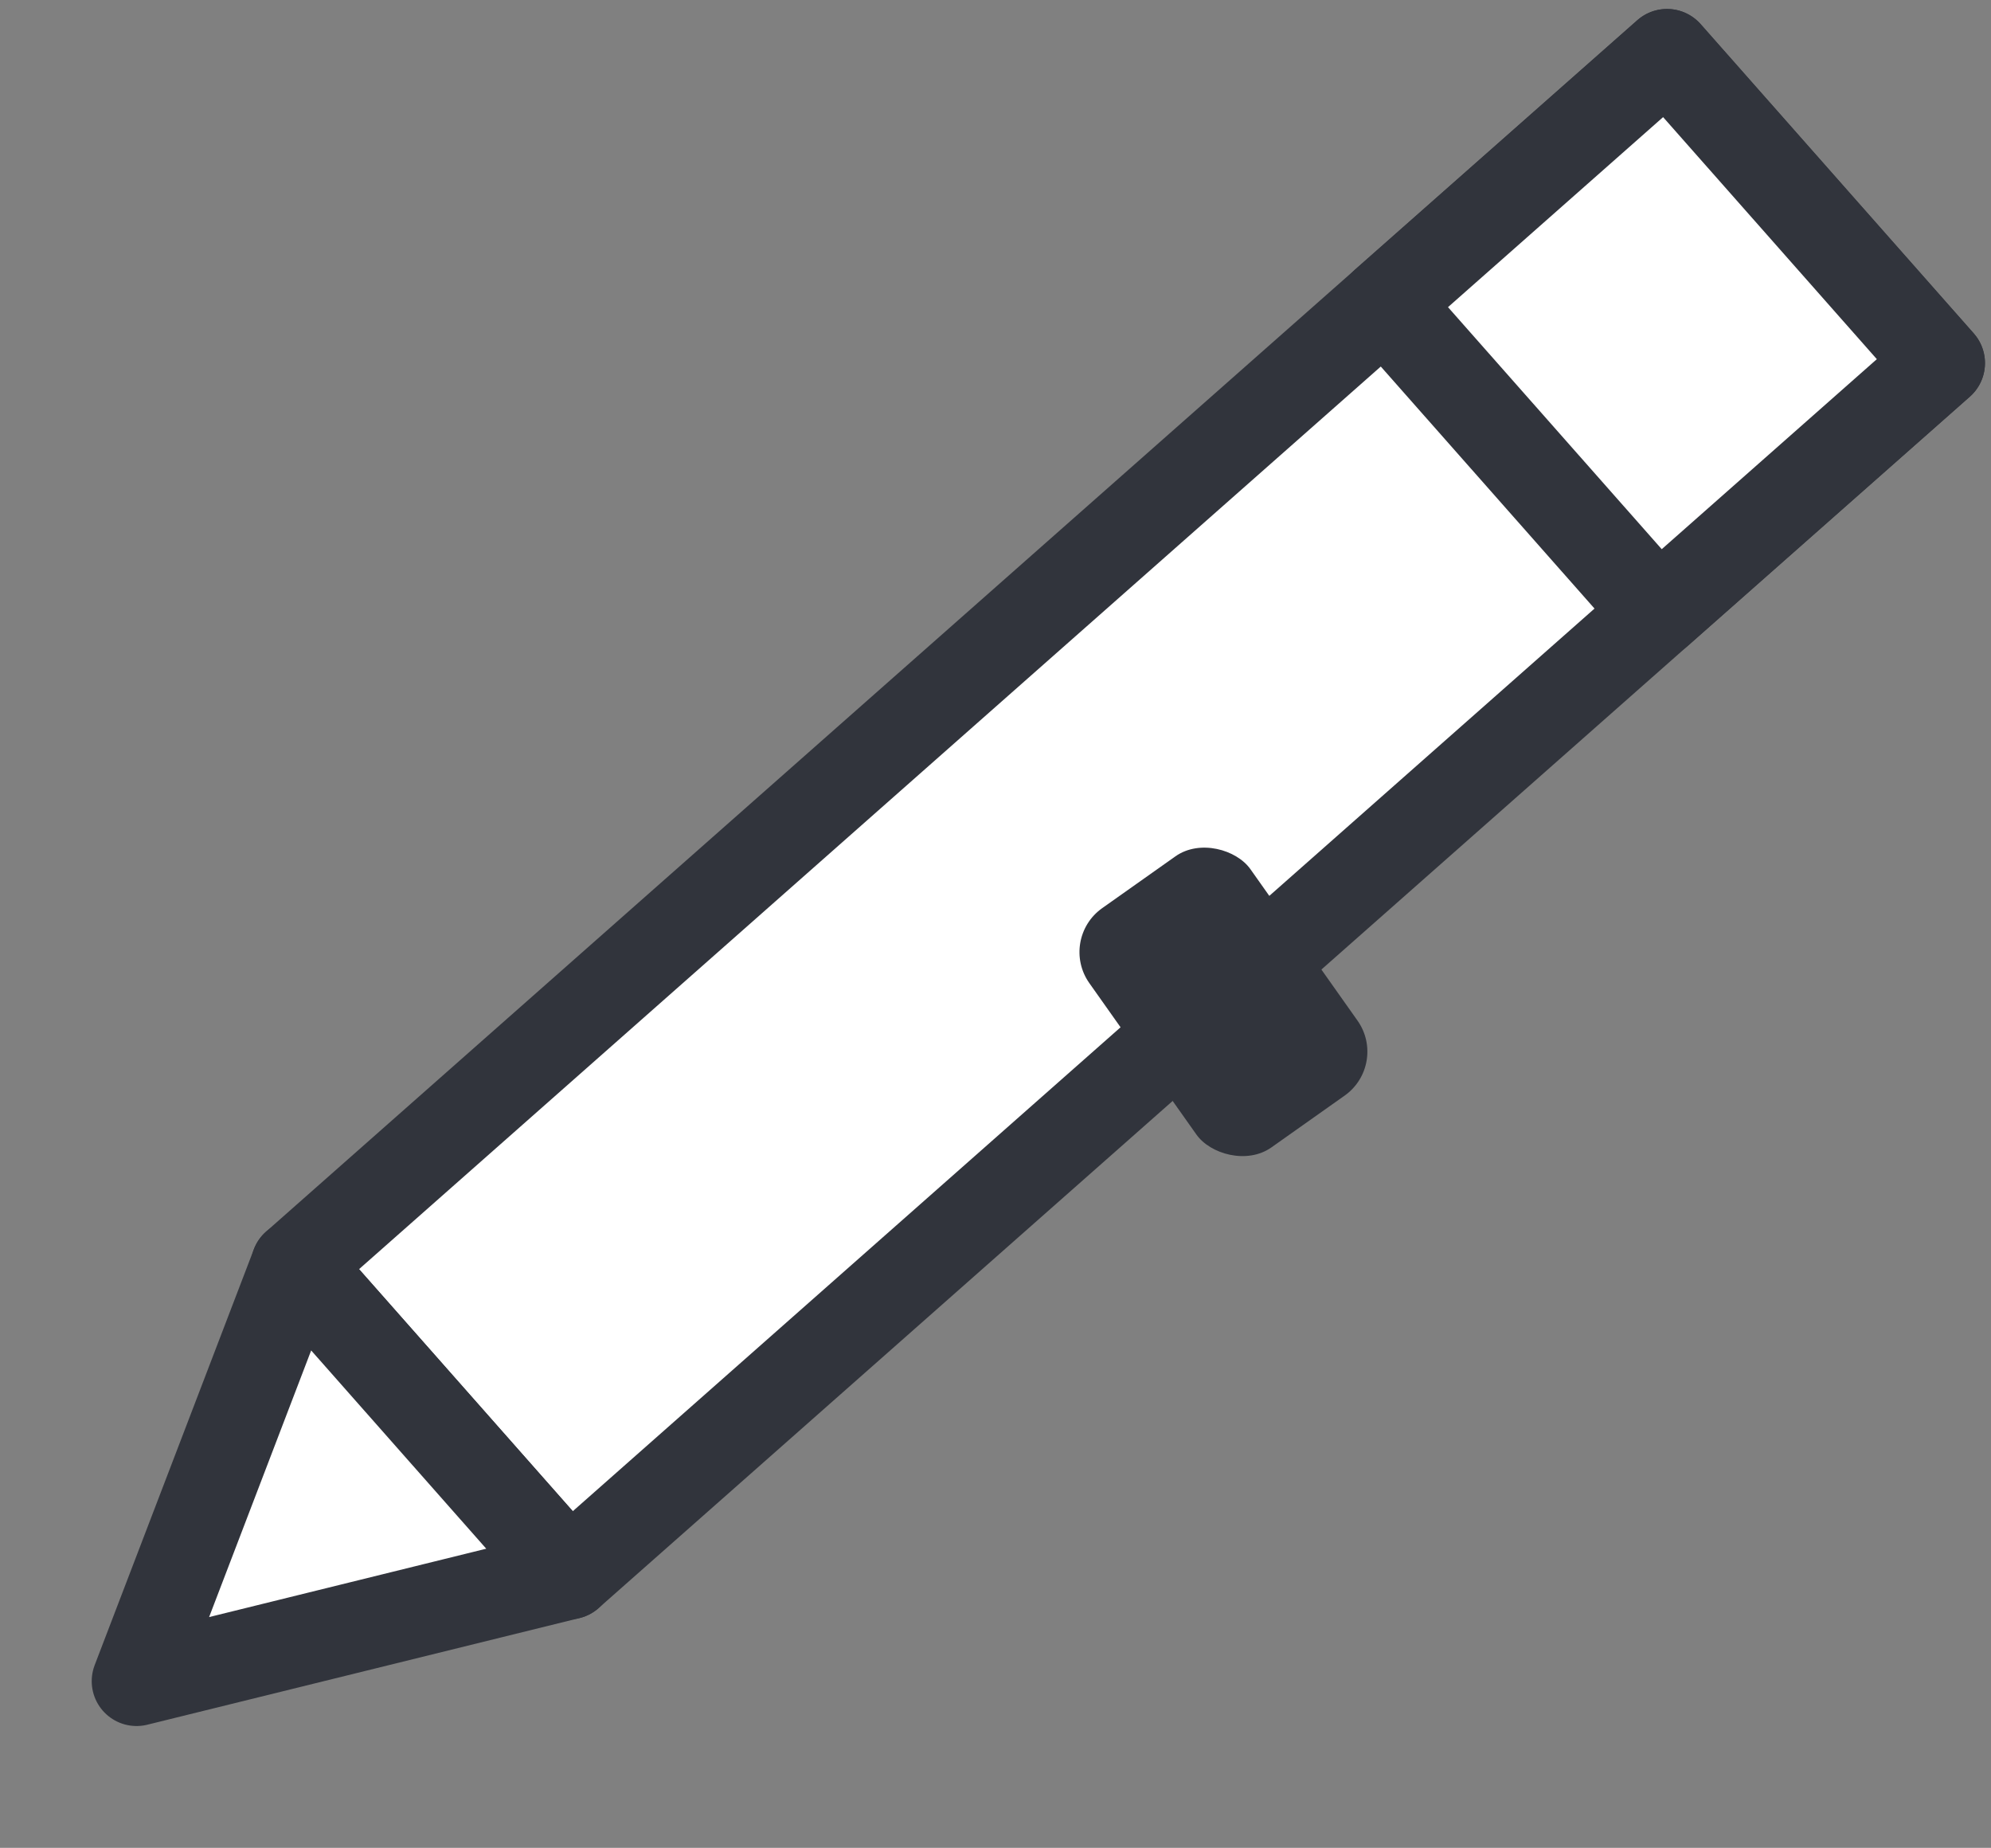 <?xml version="1.0" encoding="UTF-8"?> <svg xmlns="http://www.w3.org/2000/svg" width="111" height="103" viewBox="0 0 111 103" fill="none"><rect x="0" y="0" width="111" height="103" fill="#808080" stroke="none"/><rect x="92.938" y="3" width="23" height="102" transform="rotate(48.547 92.938 3)" fill="white" stroke="#31343C" stroke-width="5" stroke-linejoin="round"></rect><rect x="92.938" y="3" width="23" height="21" transform="rotate(48.547 92.938 3)" fill="white" stroke="#31343C" stroke-width="5" stroke-linejoin="round"></rect><path d="M7.613 93.709L16.489 70.525L31.715 87.764L7.613 93.709Z" fill="white" stroke="#31343C" stroke-width="5" stroke-linejoin="round"></path><rect x="59" y="52.352" width="11" height="16.336" rx="3" transform="rotate(-35.272 59 52.352)" fill="#31343C"></rect></svg> 